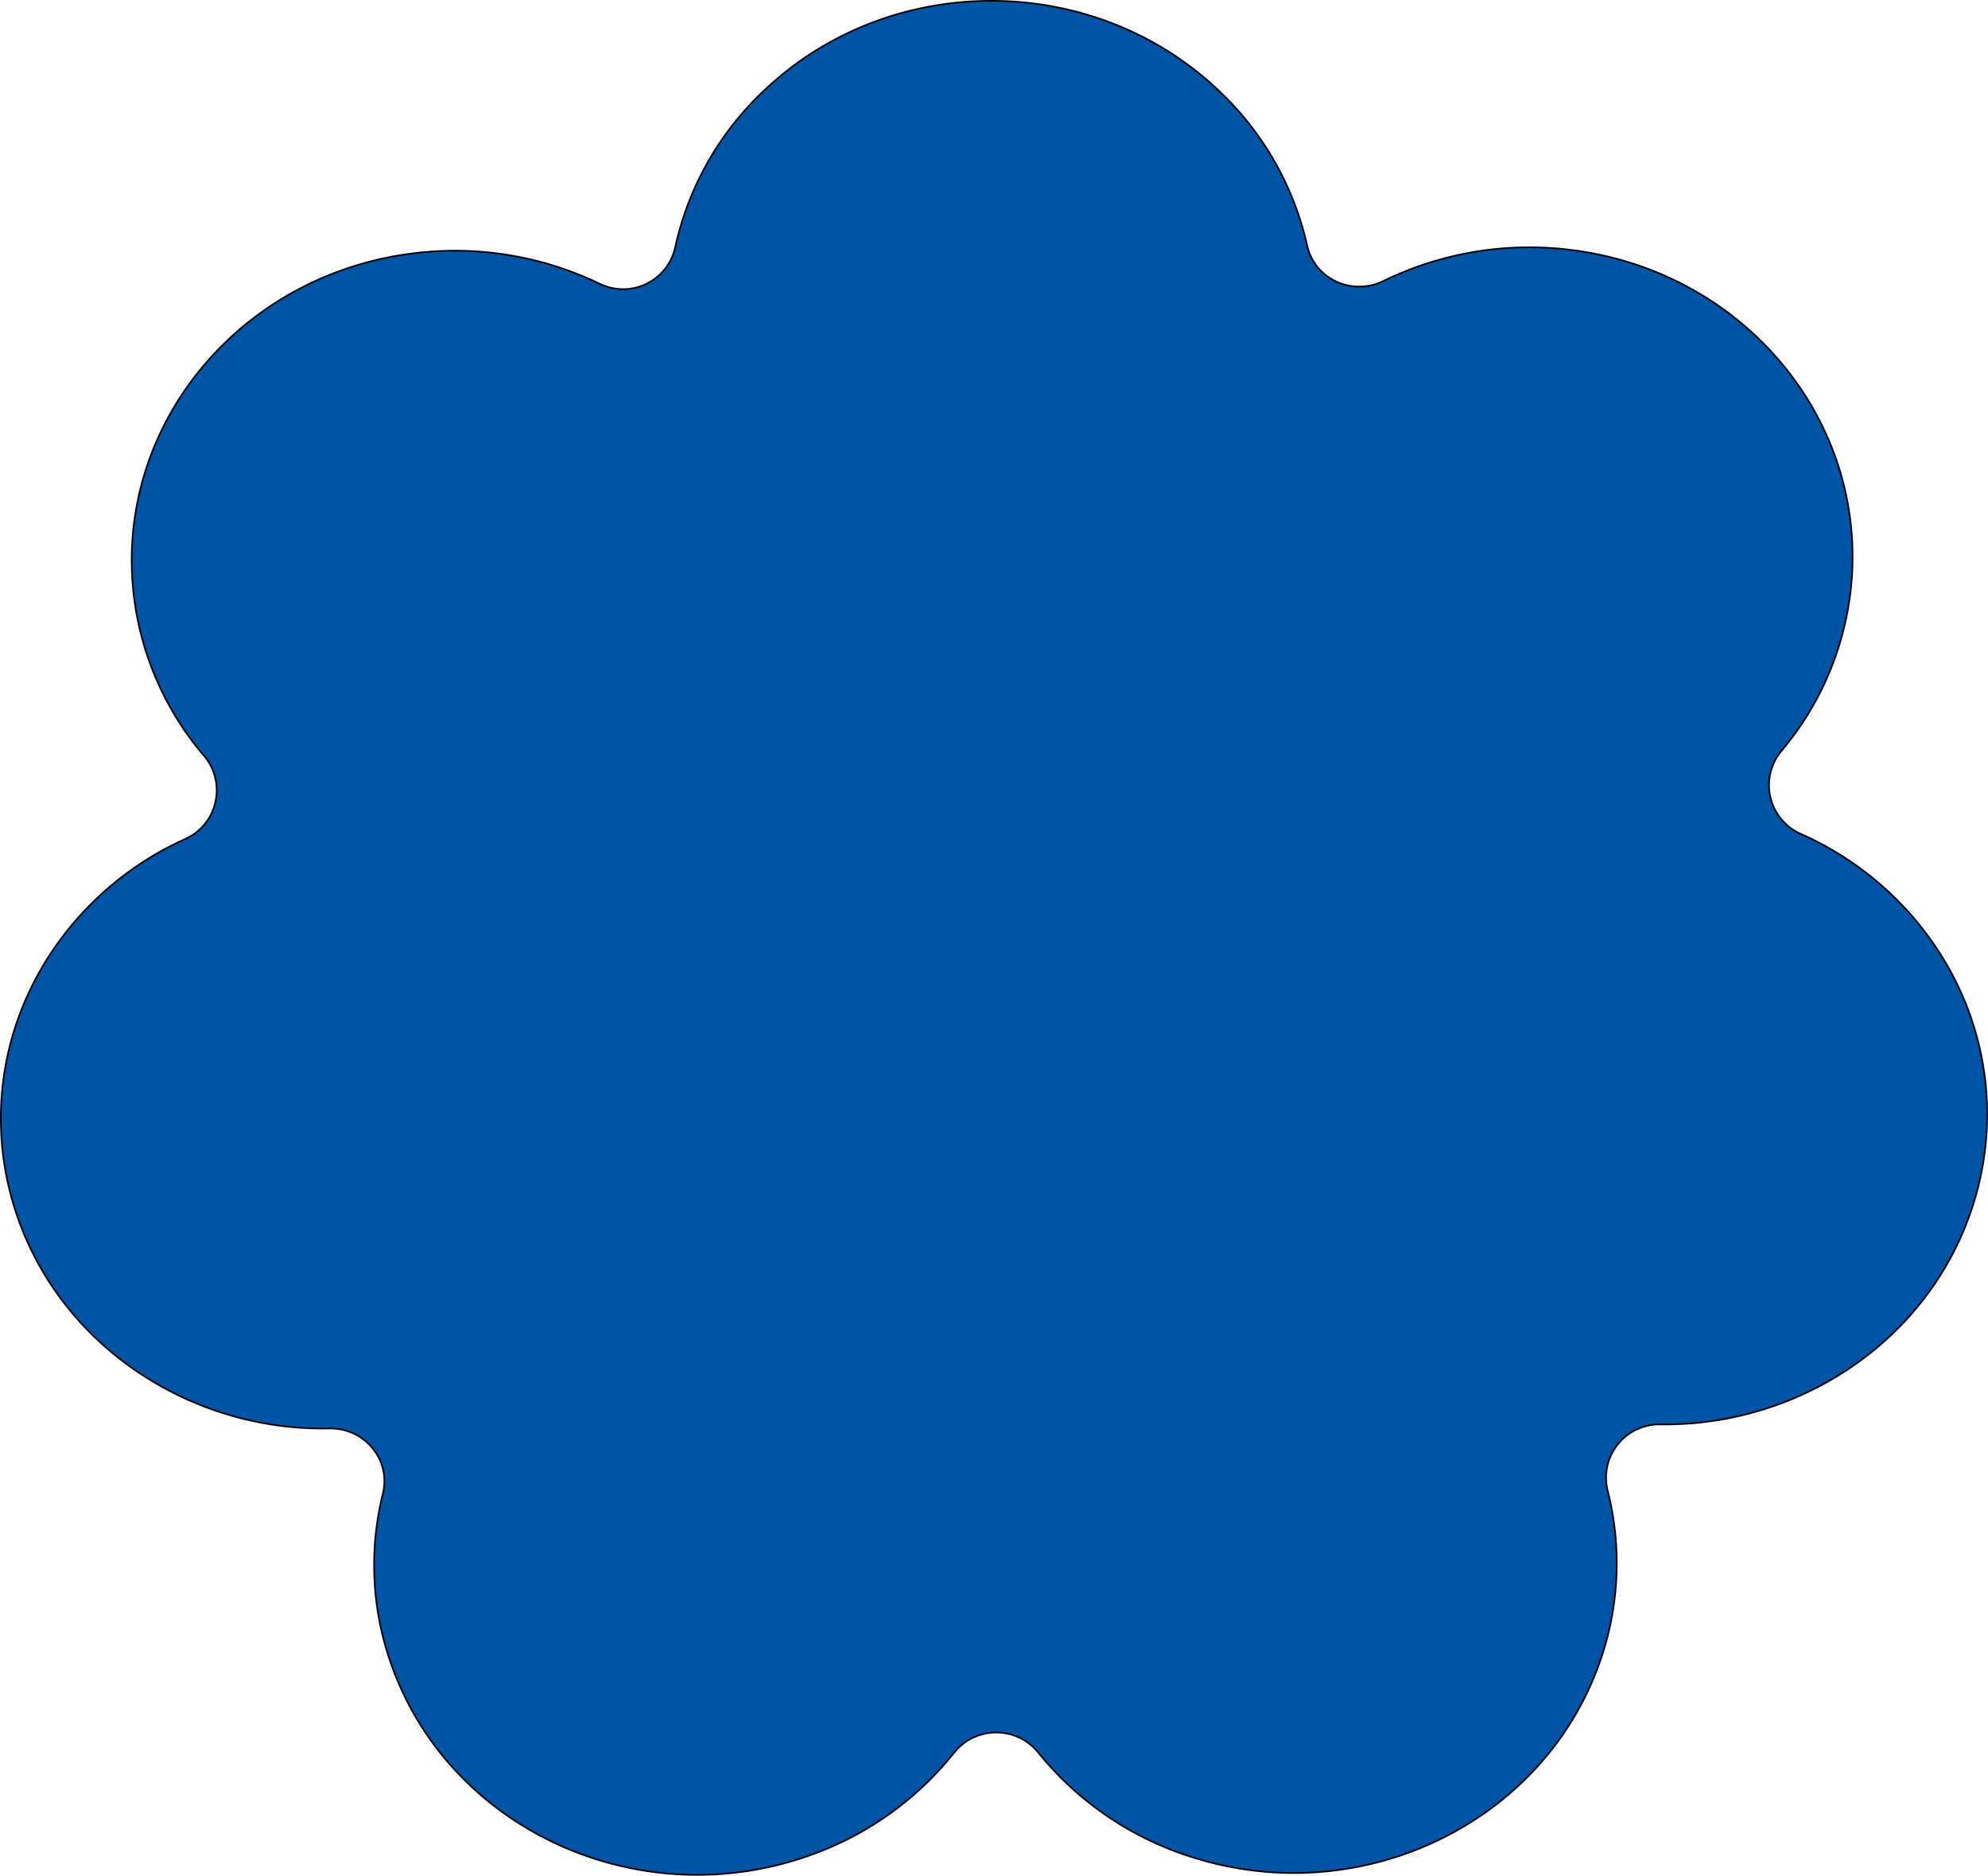 <svg xmlns="http://www.w3.org/2000/svg" viewBox="0 0 596.23 562.5"><defs><style>.cls-1{fill:#0054a6;stroke:#010101;stroke-linejoin:round;stroke-width:0.5px;}</style></defs><g id="Layer_2" data-name="Layer 2"><g id="Layer_1-2" data-name="Layer 1"><path class="cls-1" d="M581.11,284.82A95.09,95.09,0,0,0,540,250.05a16,16,0,0,1-5.68-24.9A90.44,90.44,0,0,0,555,177.46c6-51-32.25-96.95-85.4-102.69a99.88,99.88,0,0,0-54.7,9.5c-9.32,4.55-20.61-.51-22.87-10.64a91.25,91.25,0,0,0-26.21-46.17C328-8.82,266.64-8.82,228.83,27.46a91.19,91.19,0,0,0-26.3,46.6,16,16,0,0,1-22.61,11.07,99.91,99.91,0,0,0-54.41-9.34c-53.15,5.74-91.38,51.73-85.39,102.7a90.5,90.5,0,0,0,21.07,48.17,16,16,0,0,1-5.57,24.92A95.23,95.23,0,0,0,15.1,286.1C-13.35,329.54.3,386.88,45.59,414.17a99.34,99.34,0,0,0,53.22,14.22c10.52-.19,18.56,9.43,16,19.64a88.77,88.77,0,0,0,2.86,52c17.67,48.42,72.92,73.94,123.4,57a96.19,96.19,0,0,0,45-31.3,16.19,16.19,0,0,1,25.38-.06,96.21,96.21,0,0,0,44.59,30.8c50.49,16.94,105.73-8.58,123.39-57a88.71,88.71,0,0,0,2.75-52.37,16,16,0,0,1,15.66-19.93,99.49,99.49,0,0,0,52.8-14.24C595.94,385.6,609.58,328.26,581.11,284.82Z"/></g></g></svg>
